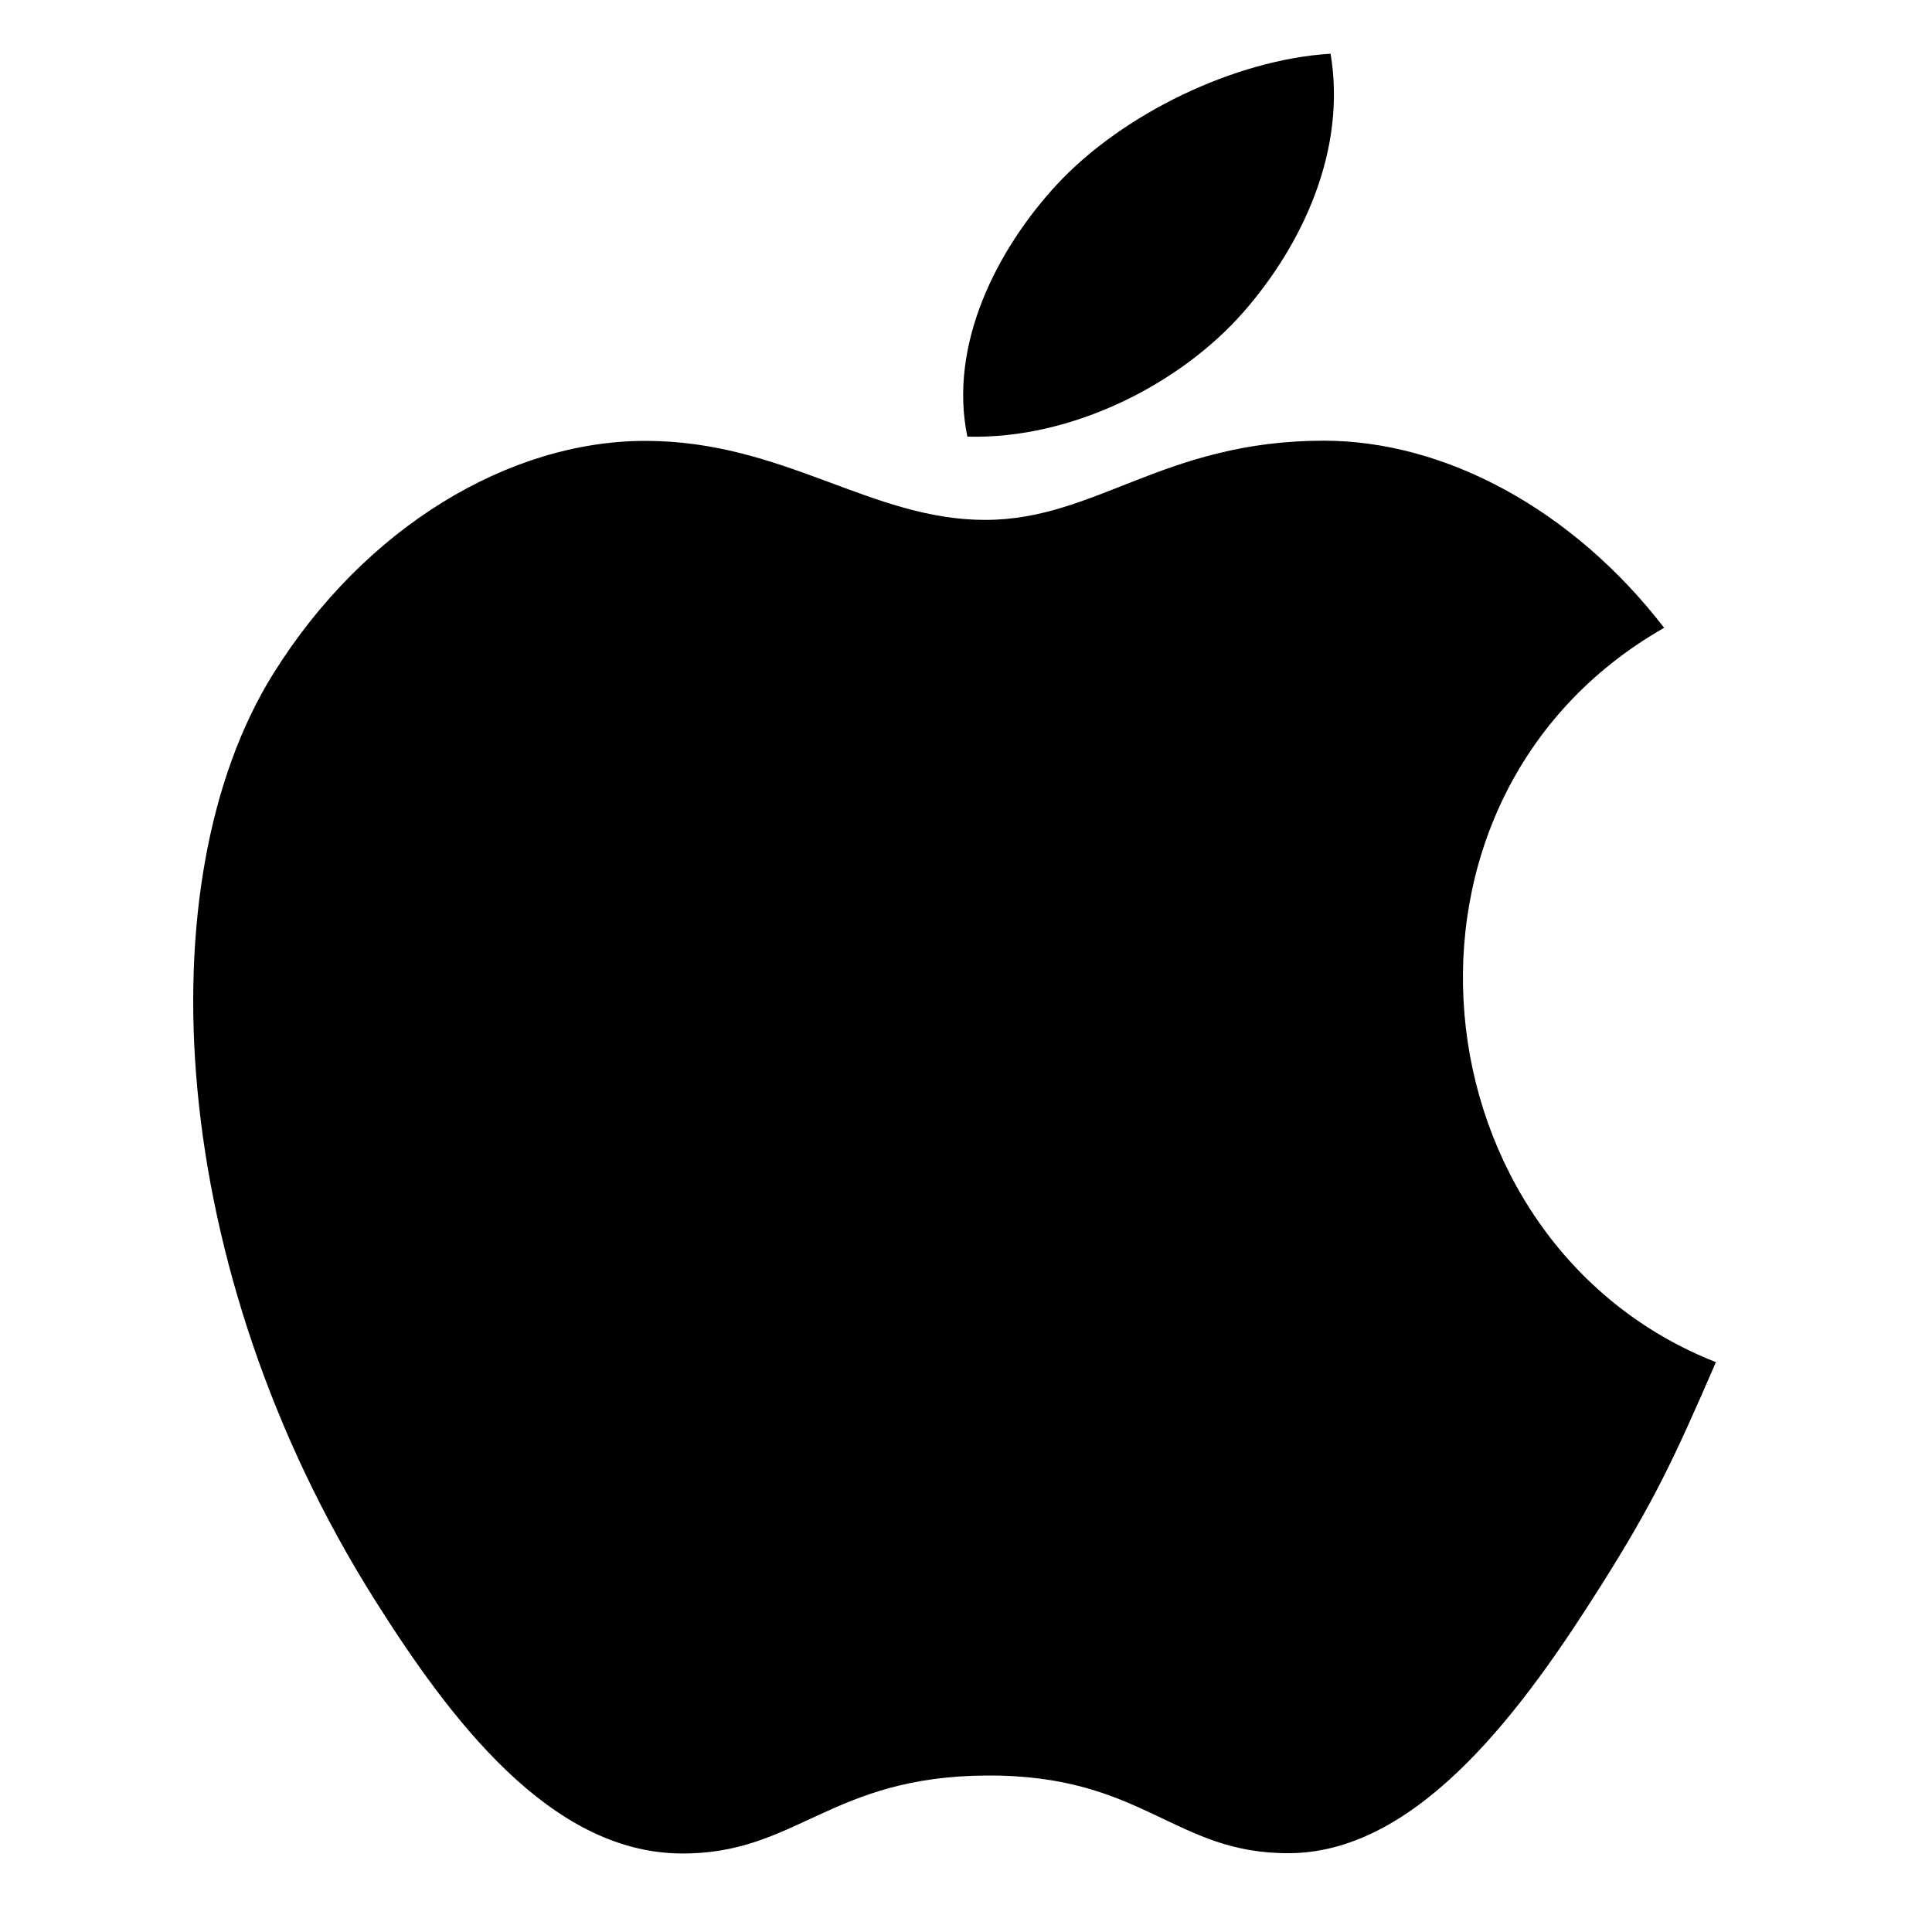 <svg class="svg_apple_button" width="1em" height="1em" viewBox="0 0 20 20" xmlns="http://www.w3.org/2000/svg"><g stroke="none" stroke-width="1" fill="none" fill-rule="evenodd"><g transform="translate(-621, -45)"><g transform="translate(598, 36)"><g transform="translate(25, 9.5)"><path d="M15.763,13.601 C15.332,14.595 15.126,15.039 14.571,15.918 C13.797,17.144 12.706,18.672 11.355,18.684 C10.154,18.696 9.845,17.871 8.215,17.88 C6.585,17.889 6.245,18.699 5.044,18.687 C3.692,18.674 2.658,17.295 1.884,16.069 C-0.28,12.639 -0.506,8.614 0.829,6.474 C1.777,4.954 3.273,4.064 4.681,4.064 C6.113,4.064 7.014,4.882 8.198,4.882 C9.347,4.882 10.047,4.062 11.704,4.062 C12.956,4.062 14.282,4.772 15.227,5.999 C12.131,7.766 12.633,12.37 15.763,13.601" fill="currentColor"></path><g transform="translate(7.881, 0)"><mask><polygon points="0.09 0.057 3.928 0.057 3.928 4.021 0.09 4.021 0.09 0.057"></polygon></mask><path d="M2.991,2.731 C3.599,2.037 4.061,1.058 3.893,0.056 C2.9,0.117 1.738,0.679 1.059,1.411 C0.444,2.076 -0.065,3.062 0.133,4.02 C1.218,4.05 2.339,3.474 2.991,2.731" fill="currentColor" mask="url(#mask-2)"></path></g></g></g></g></g></svg>
